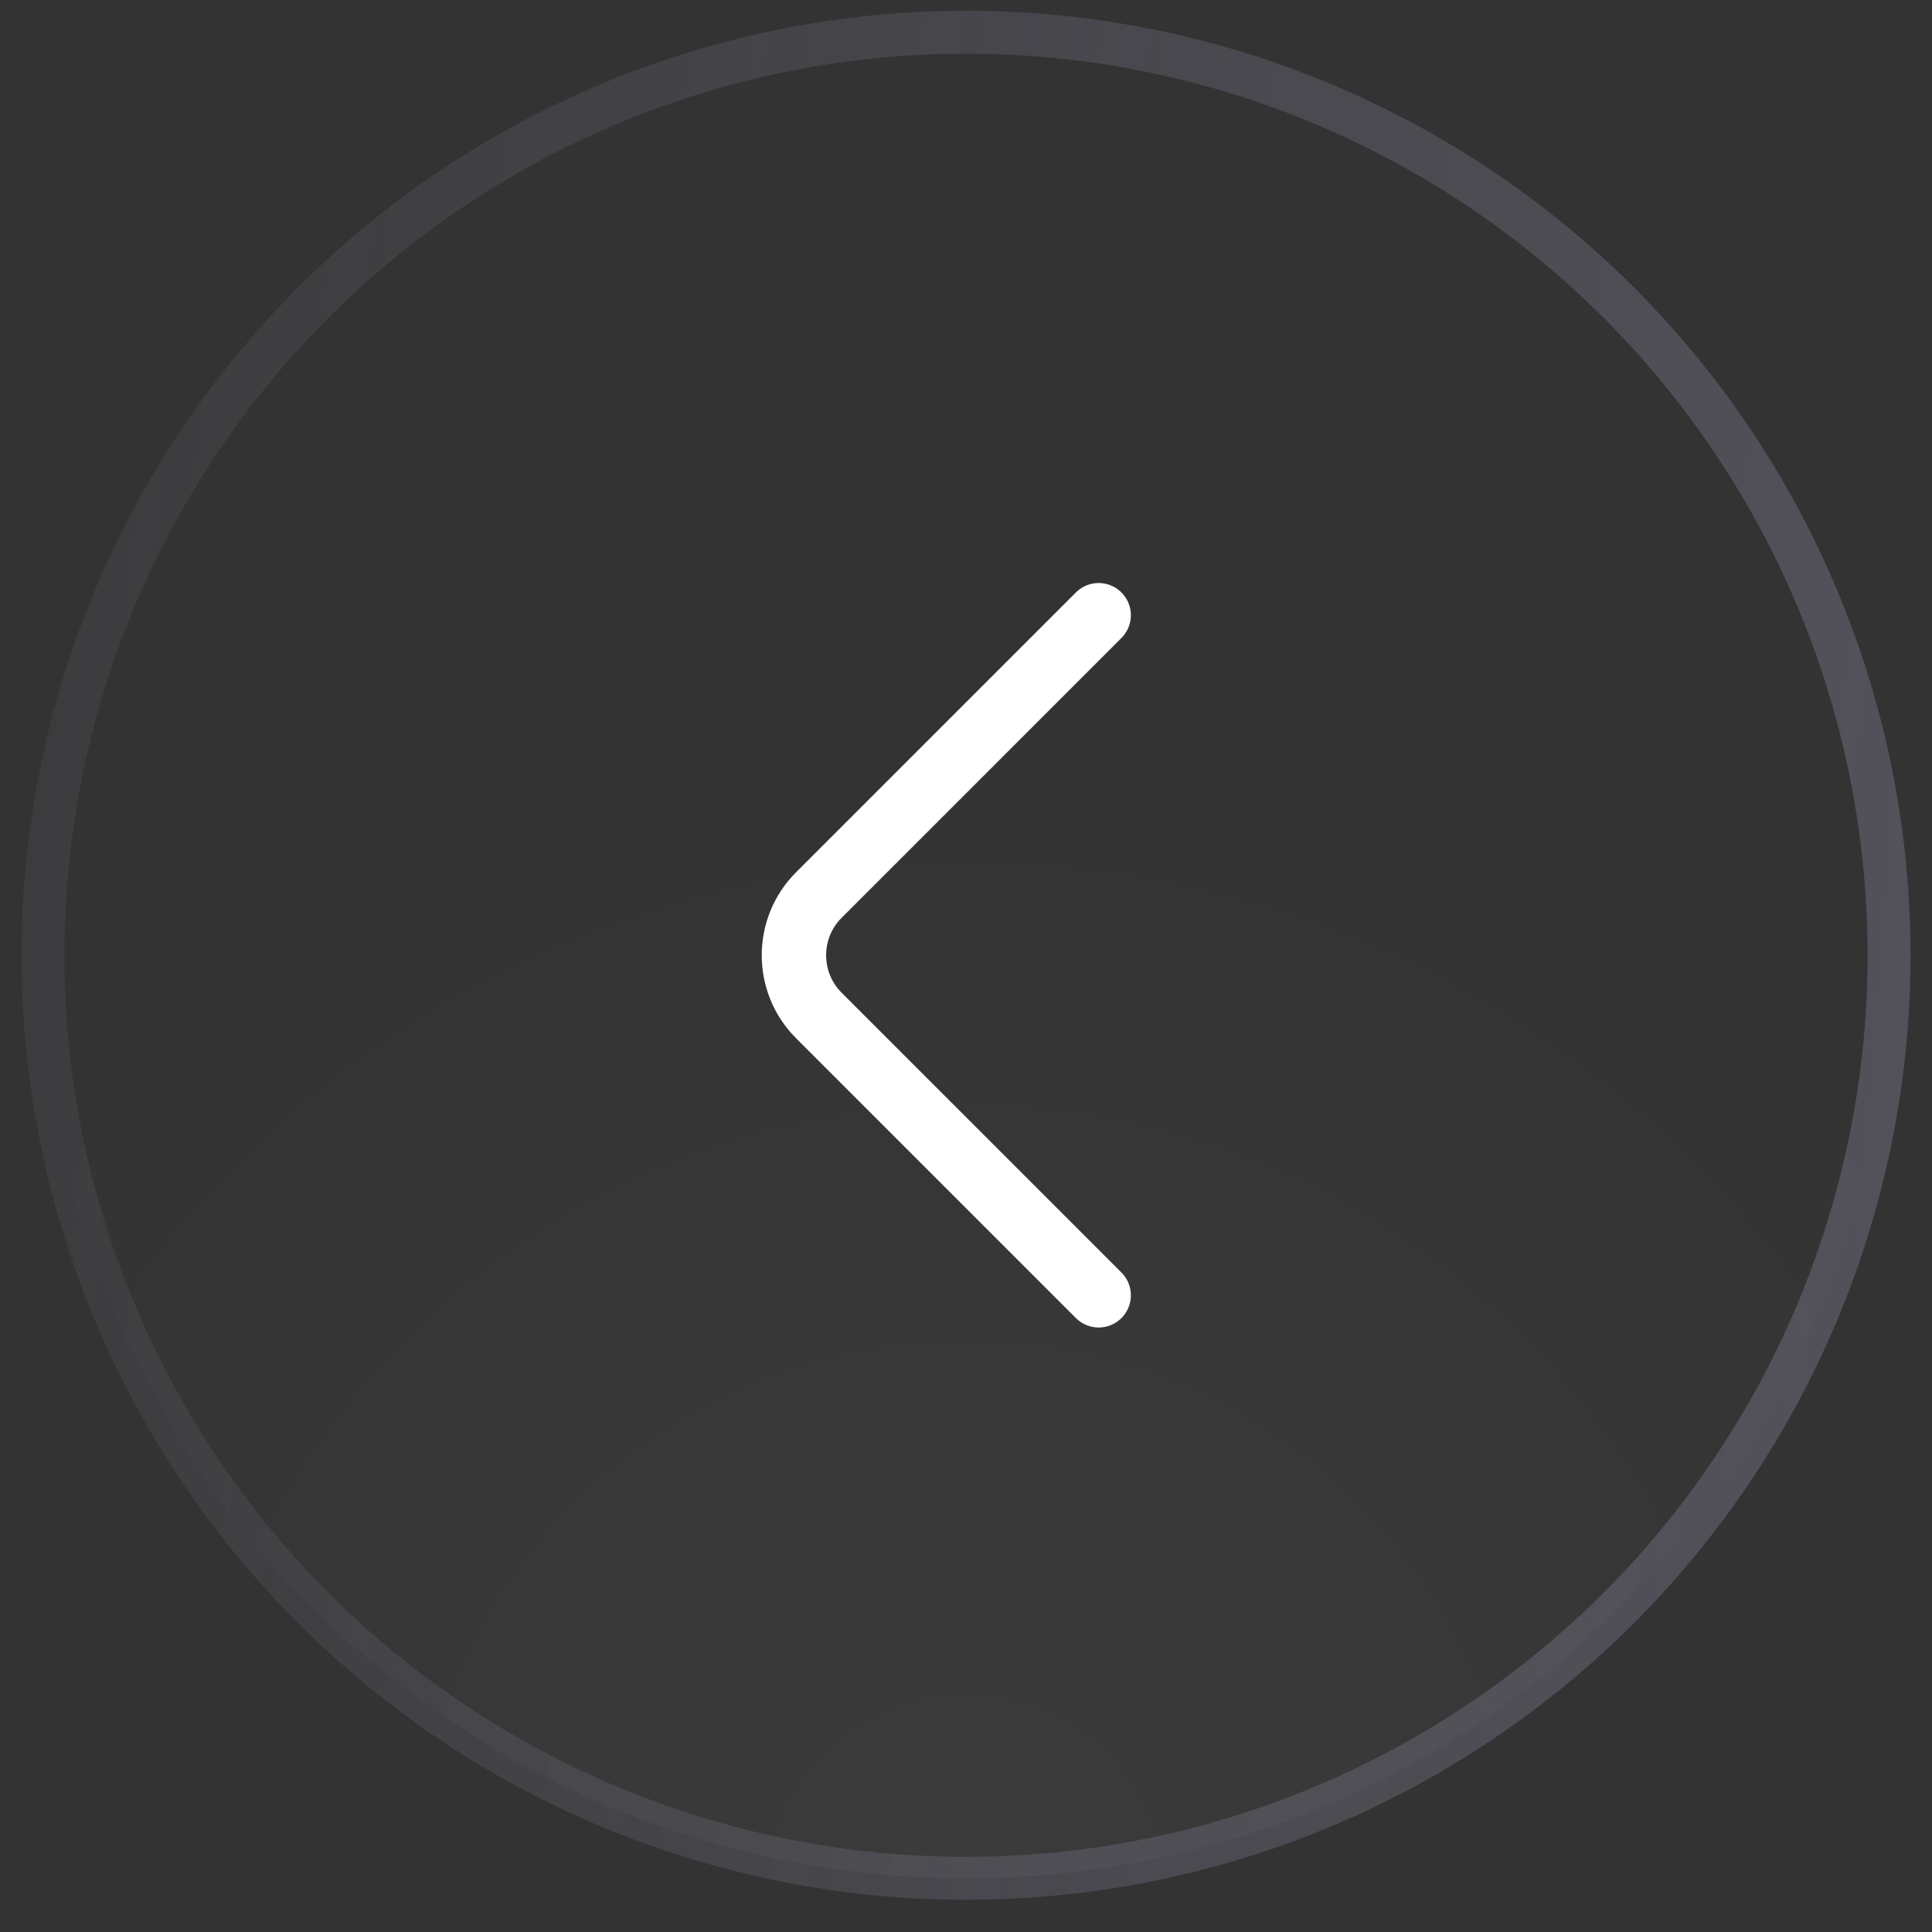 <svg xmlns="http://www.w3.org/2000/svg" width="45" height="45" fill="none" viewBox="0 0 45 45"><rect x="0" y="0" width="45" height="45" fill="#333333" stroke="none"/><circle cx="22.5" cy="22.25" r="21.5" fill="url(#a)" stroke="url(#b)" transform="rotate(-180 22.5 22.25)"/><path stroke="#fff" stroke-linecap="round" stroke-linejoin="round" stroke-miterlimit="10" stroke-width="1.5" d="m25.59 14.33-6.52 6.52c-.77.77-.77 2.03 0 2.8l6.52 6.52"/><defs><radialGradient id="a" cx="0" cy="0" r="1" gradientTransform="translate(22.5 .25) scale(28.251)" gradientUnits="userSpaceOnUse"><stop stop-color="#fff" stop-opacity="0.04"/><stop offset="1" stop-color="#fff" stop-opacity="0"/></radialGradient><linearGradient id="b" x1="0.5" x2="47.777" y1="0.25" y2="4.11" gradientUnits="userSpaceOnUse"><stop stop-color="#A9A3C2" stop-opacity="0.28"/><stop offset="1" stop-color="#A9A3C2" stop-opacity="0.07"/></linearGradient></defs></svg>